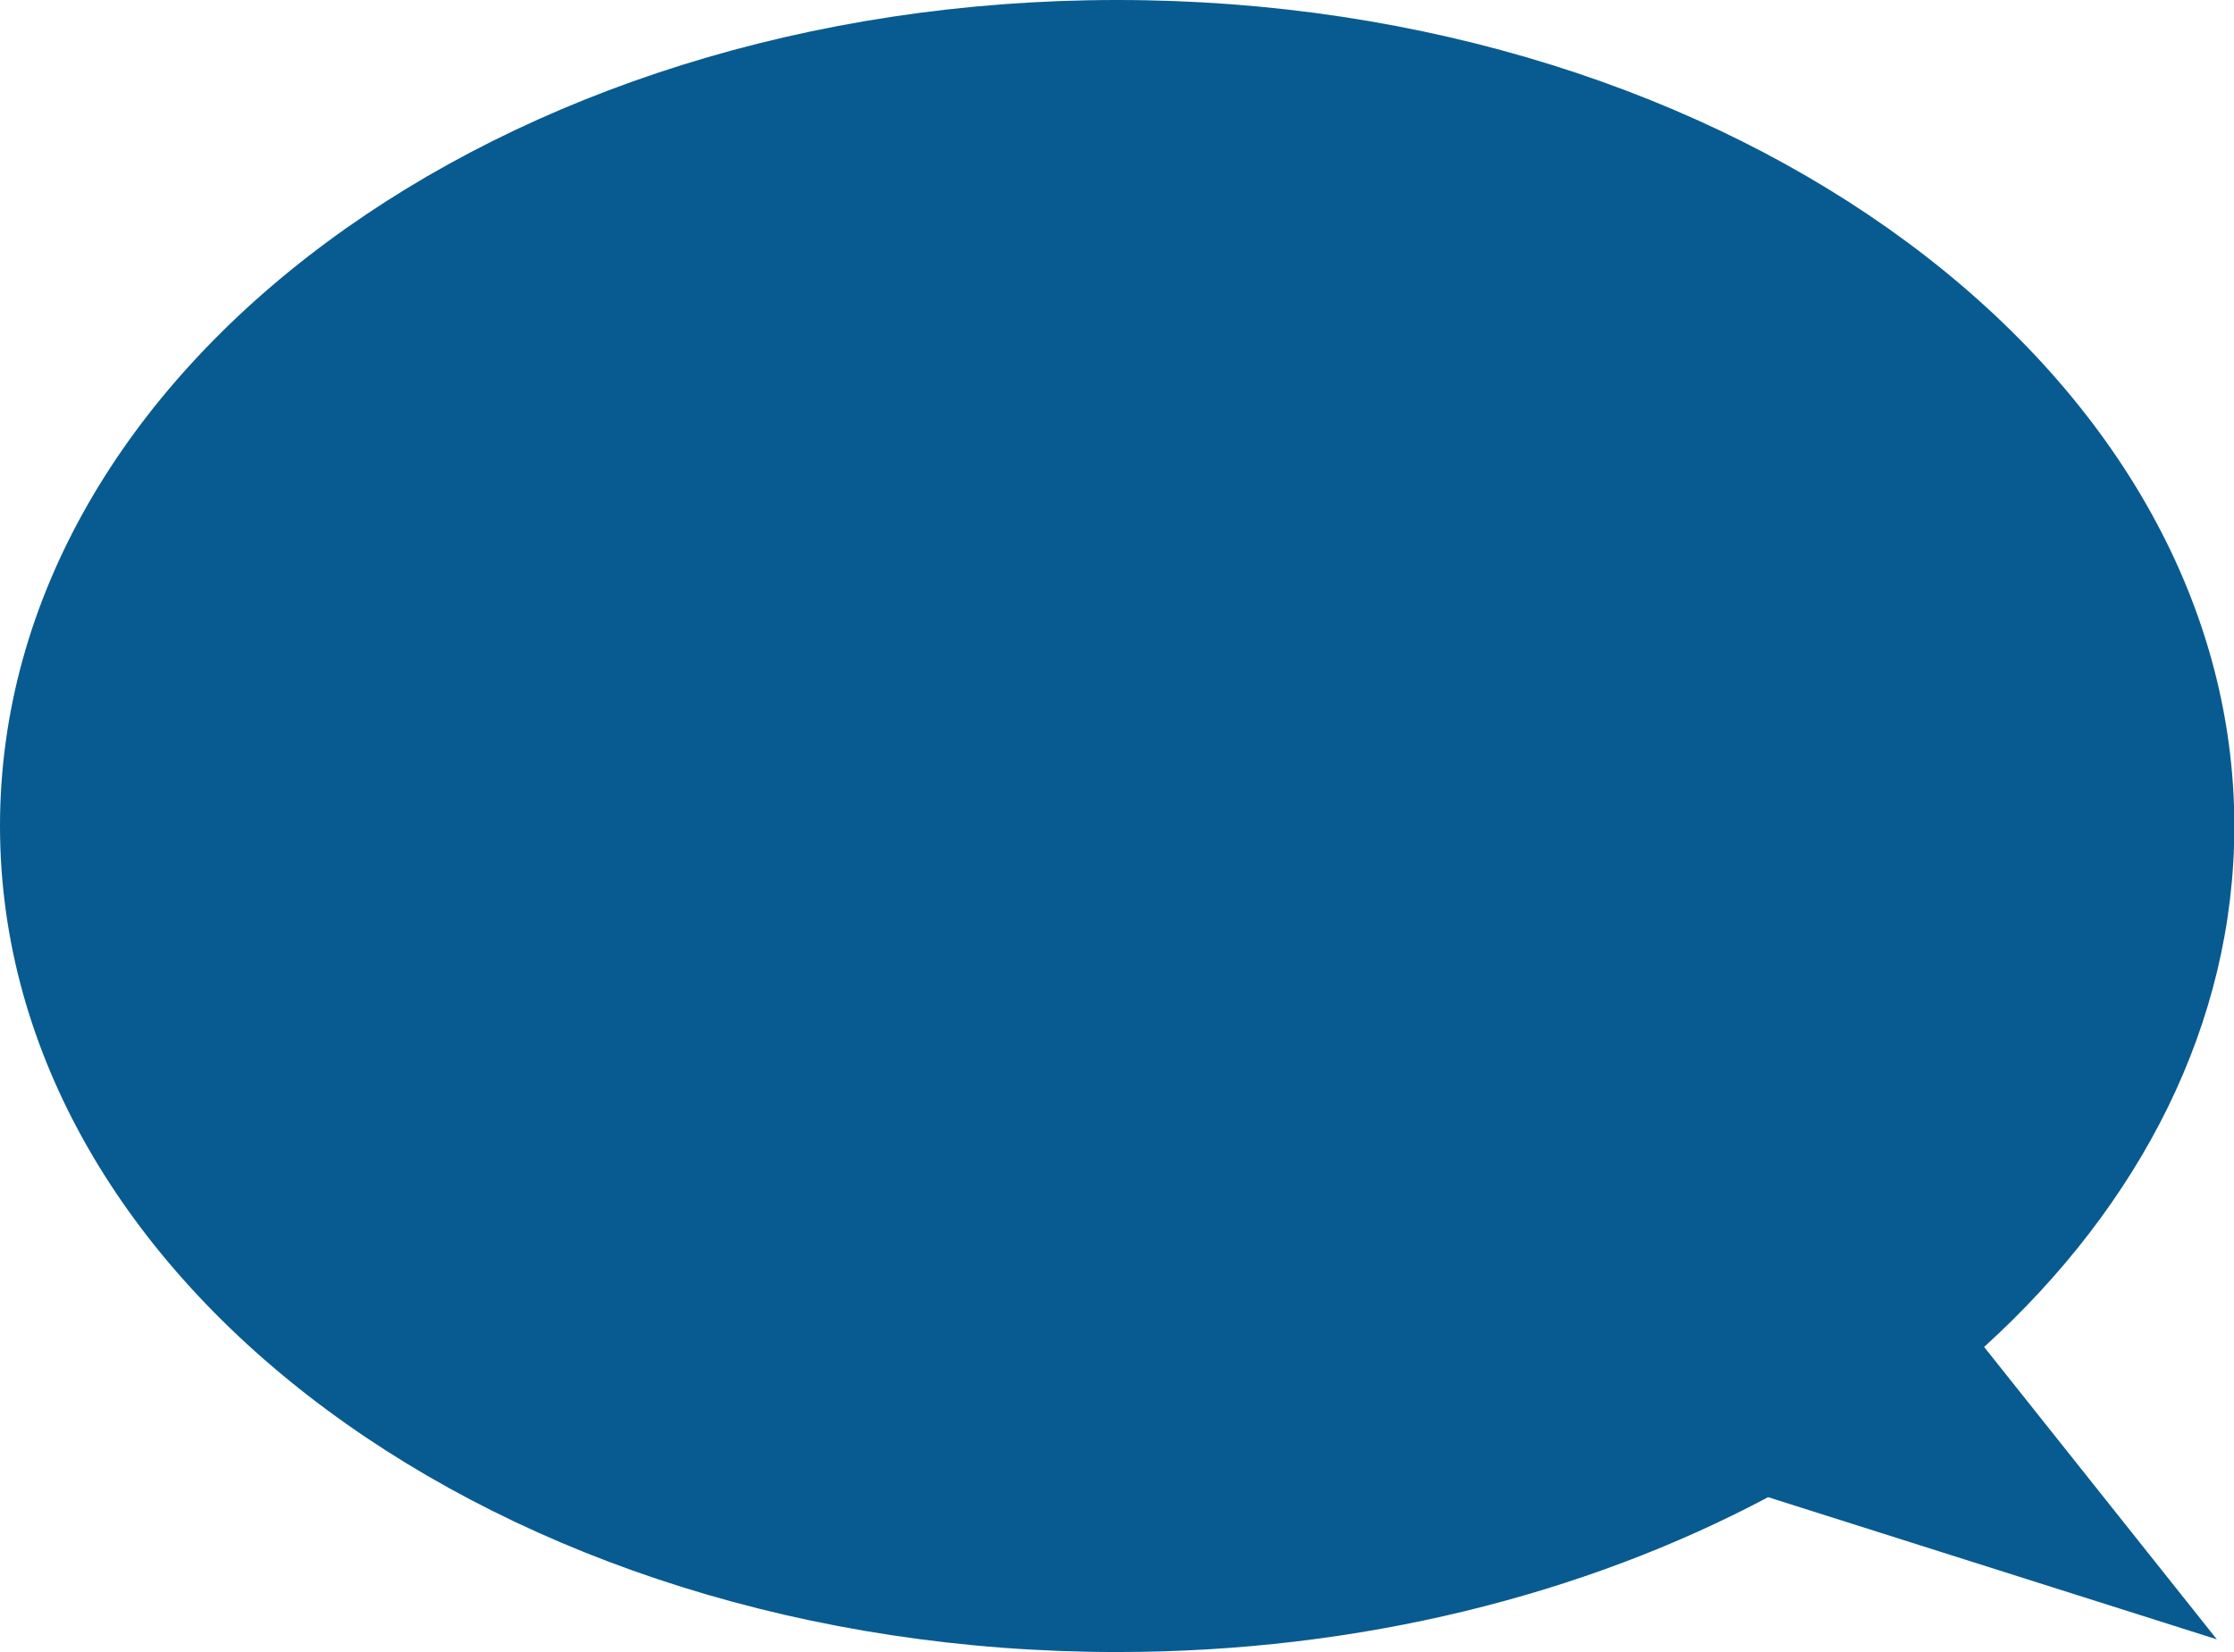 <svg xmlns="http://www.w3.org/2000/svg" viewBox="0 0 318.64 235.67"><defs><style>.cls-1{fill:#085b90;}</style></defs><title>Asset 7</title><g id="Layer_2" data-name="Layer 2"><g id="Layer_1-2" data-name="Layer 1"><path class="cls-1" d="M283,192.15c22.31-20.28,35.69-46.14,35.69-74.32C318.64,52.76,247.31,0,159.32,0S0,52.76,0,117.83,71.33,235.67,159.32,235.67c34.66,0,66.72-8.19,92.87-22.09l64,20.28Z"/></g></g></svg>